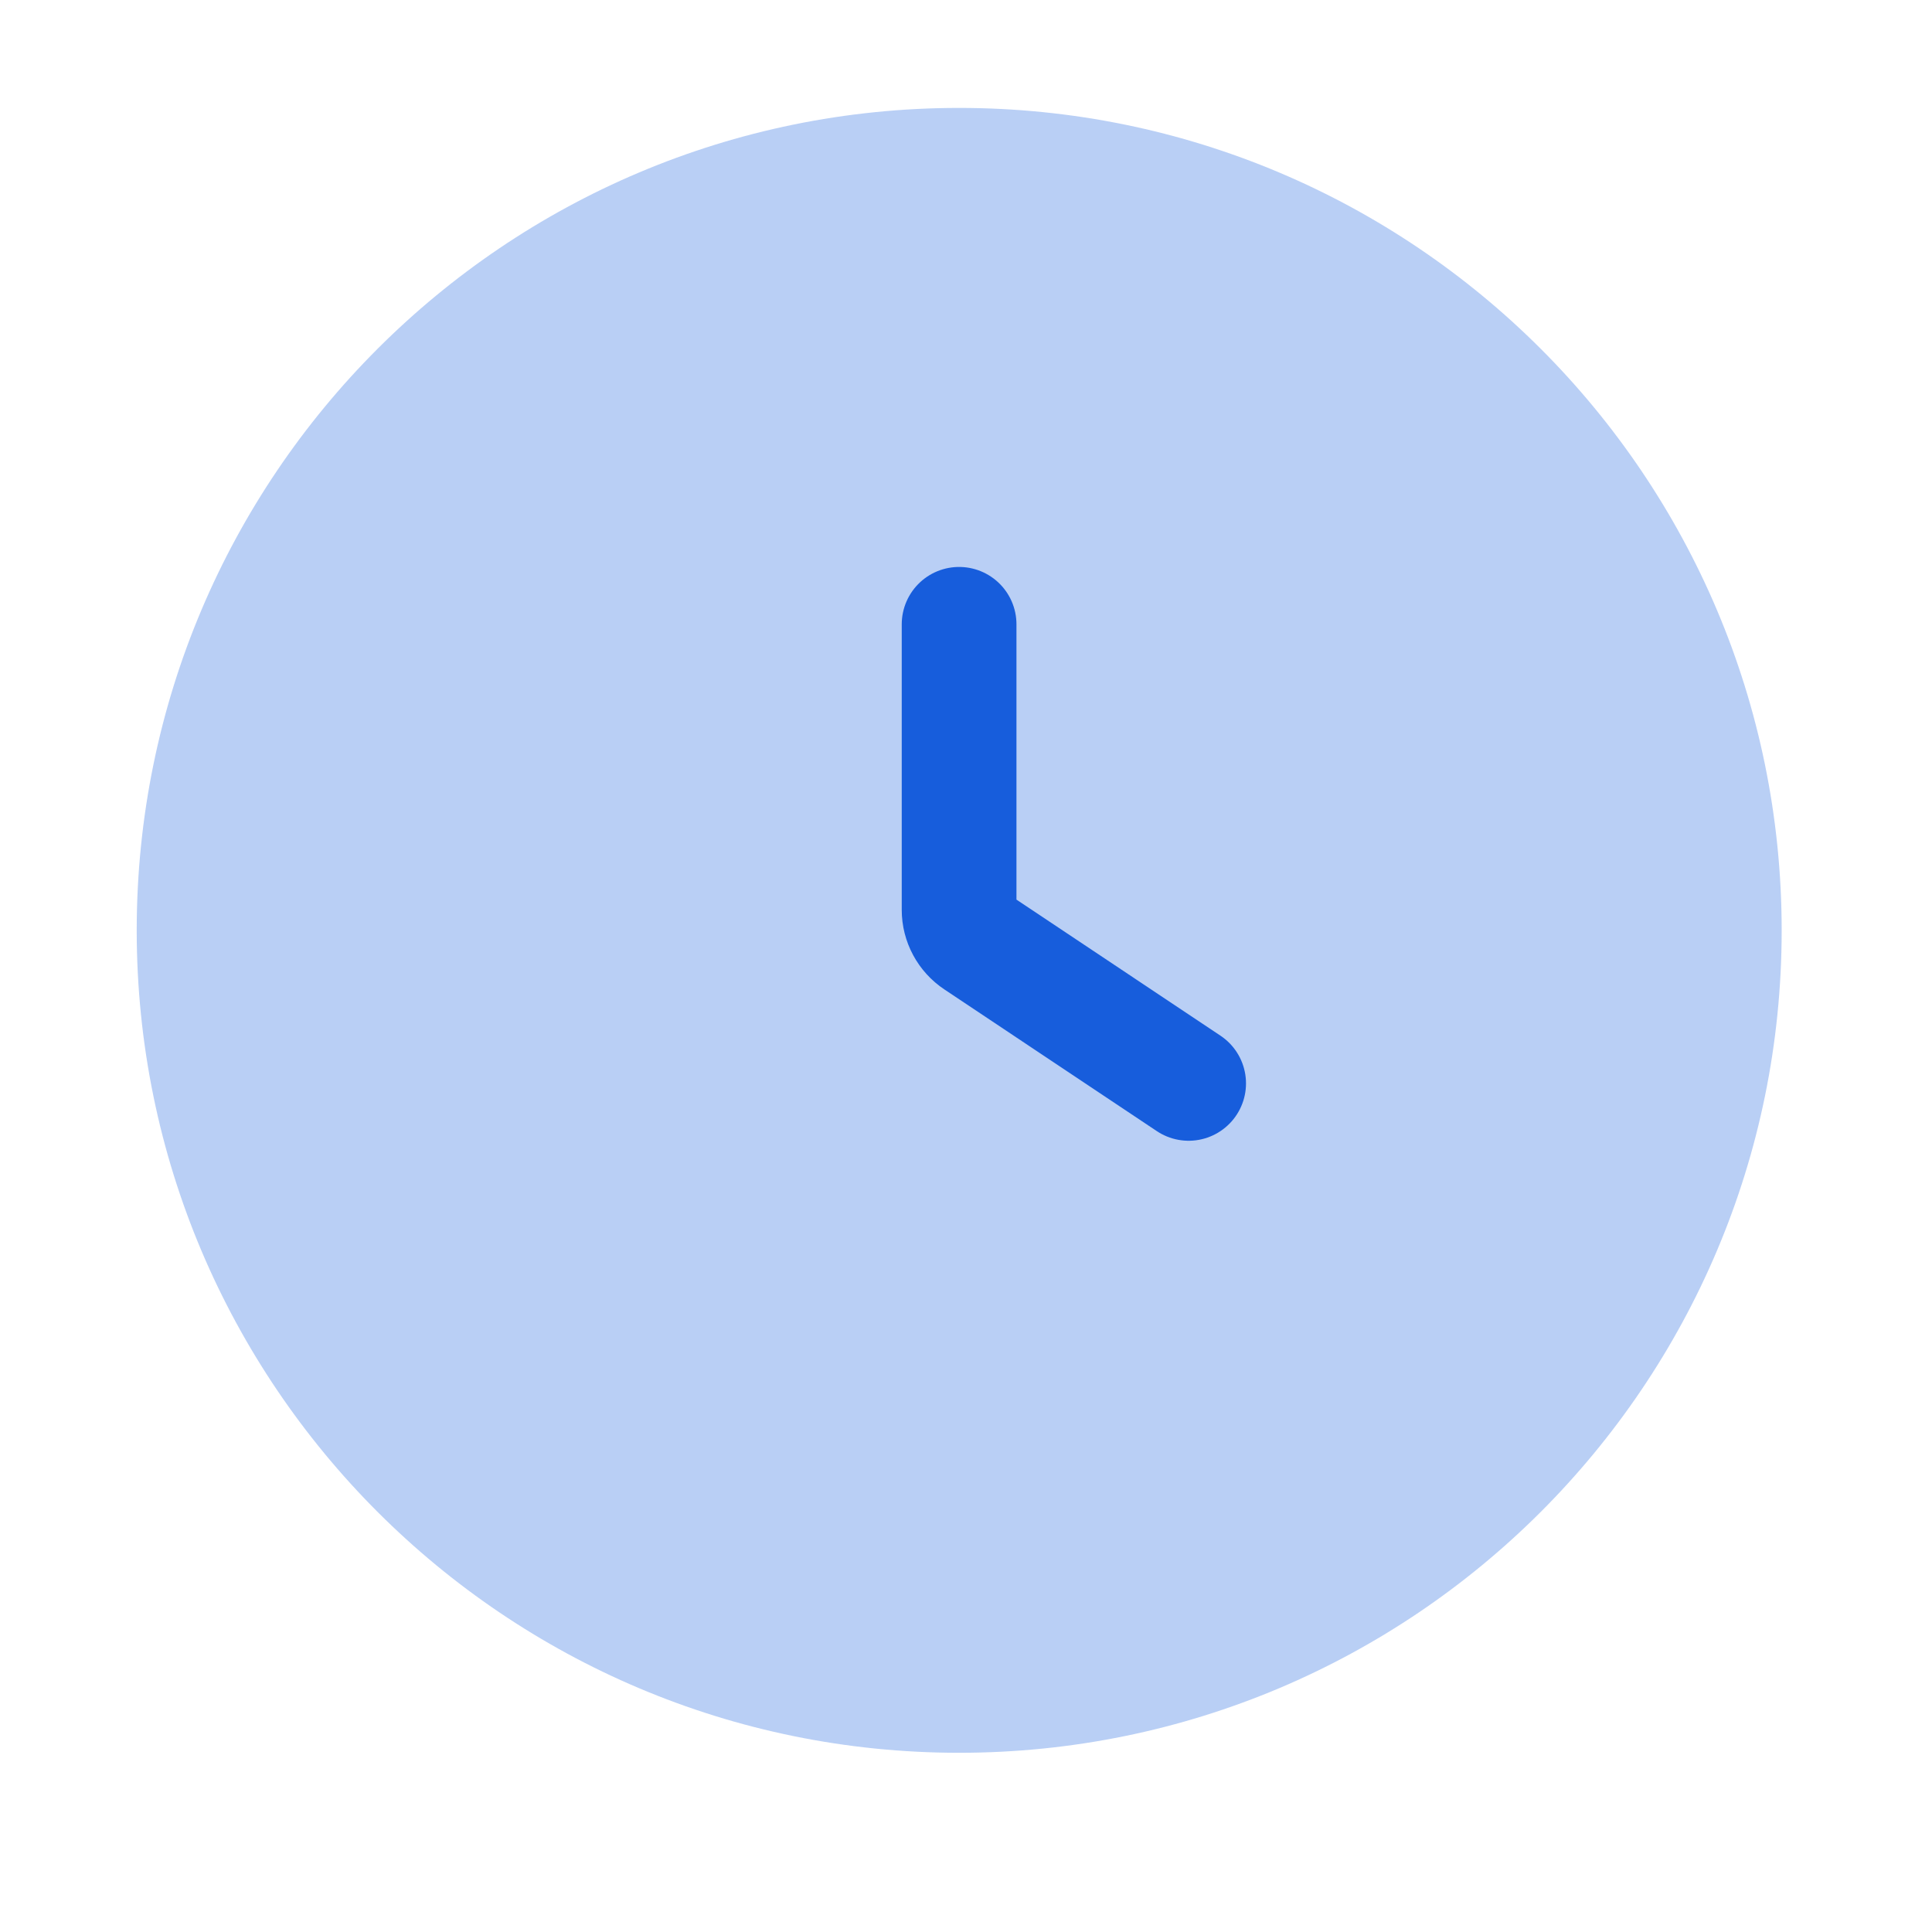 <?xml version="1.0" encoding="UTF-8"?> <svg xmlns="http://www.w3.org/2000/svg" width="21" height="21" viewBox="0 0 21 21" fill="none"> <path opacity="0.3" fill-rule="evenodd" clip-rule="evenodd" d="M10.425 1.173C5.488 1.173 1.486 5.175 1.486 10.113C1.486 15.05 5.488 19.052 10.425 19.052C15.363 19.052 19.366 15.05 19.366 10.113C19.366 5.175 15.363 1.173 10.425 1.173Z" fill="#175DDC"></path> <path d="M10.425 6.786V9.89C10.425 10.029 10.495 10.159 10.611 10.236L12.92 11.776" stroke="#175DDC" stroke-width="1.247" stroke-linecap="round"></path> </svg> 